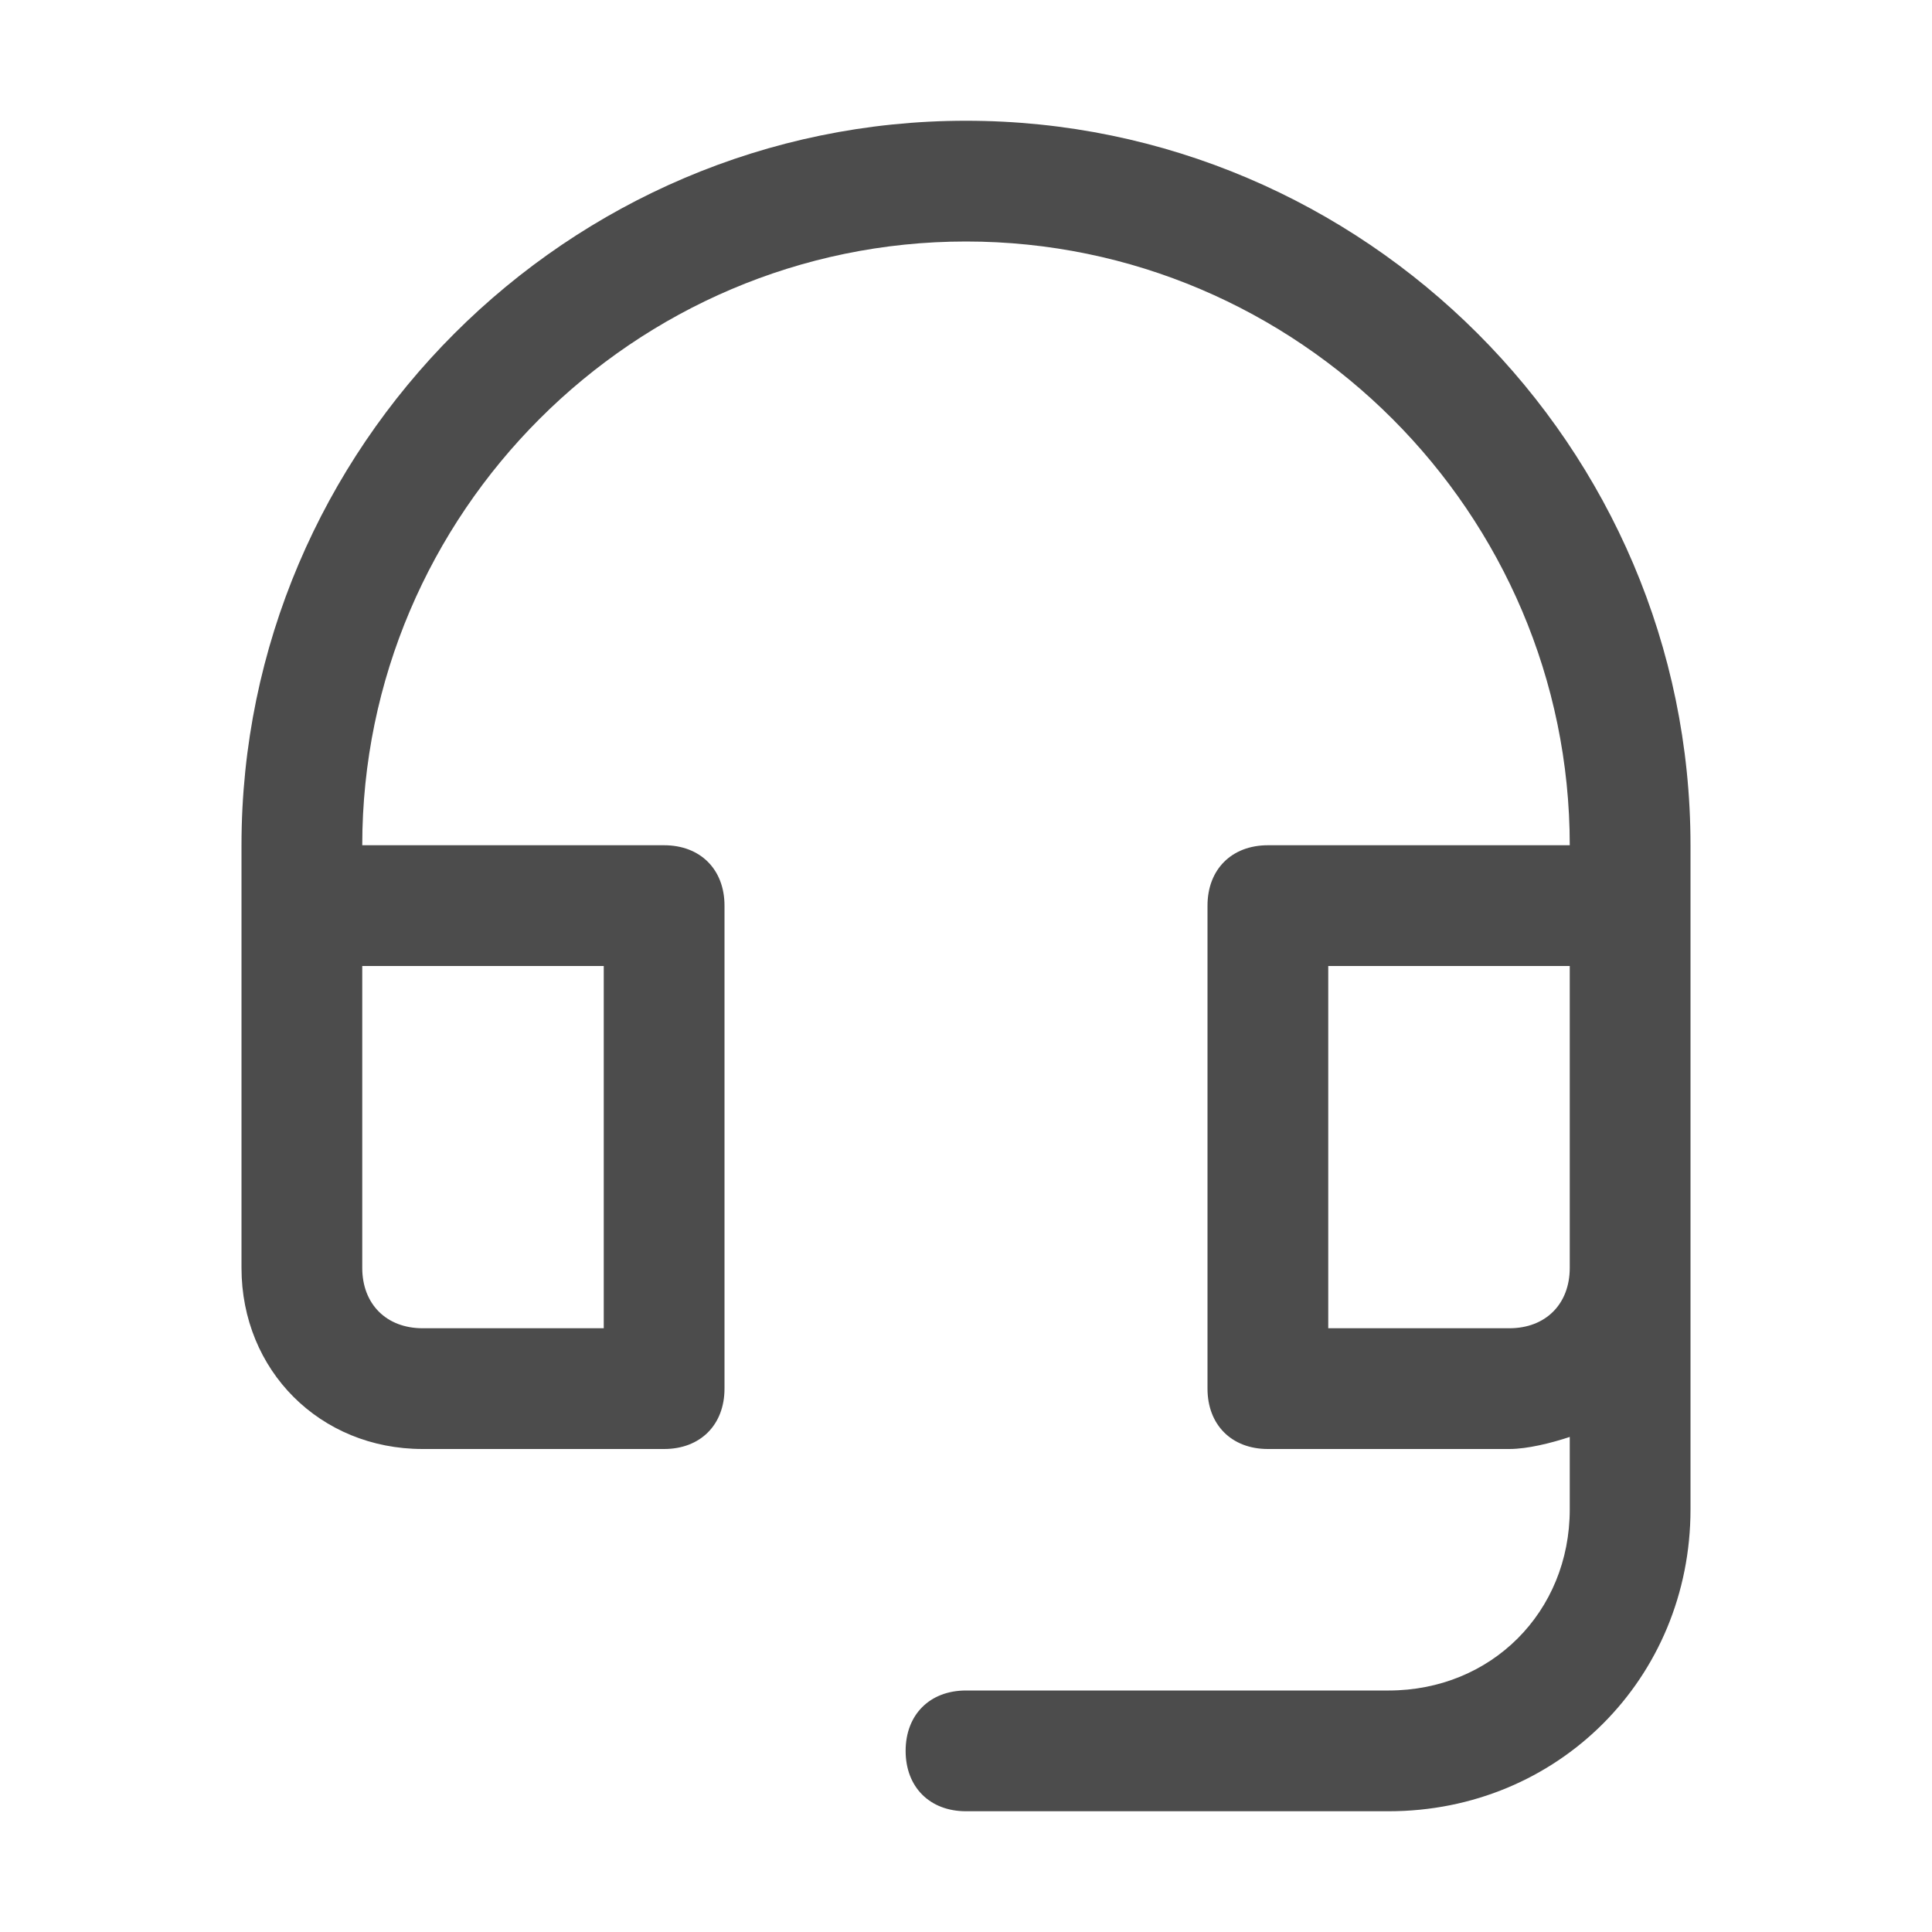 <?xml version="1.0" encoding="UTF-8"?>
<svg xmlns="http://www.w3.org/2000/svg" xmlns:svg="http://www.w3.org/2000/svg" width="48" height="48">
  <g class="layer">
    <title>Layer 1</title>
    <path d="m24,3c-9.9,0 -18,8.1 -18,18l0,10.5c0,2.55 1.95,4.5 4.5,4.5l6,0c0.9,0 1.5,-0.6 1.5,-1.5l0,-12c0,-0.9 -0.6,-1.5 -1.5,-1.5l-7.5,0c0,-8.25 6.75,-15 15,-15c8.25,0 15,6.75 15,15l-7.5,0c-0.9,0 -1.5,0.6 -1.5,1.5l0,12c0,0.9 0.6,1.5 1.5,1.5l6,0c0.45,0 1.05,-0.15 1.5,-0.3l0,1.8c0,2.55 -1.95,4.5 -4.5,4.5l-10.5,0c-0.9,0 -1.5,0.6 -1.5,1.5c0,0.9 0.6,1.5 1.5,1.5l10.5,0c4.2,0 7.5,-3.3 7.5,-7.5l0,-16.5c0,-9.9 -8.1,-18 -18,-18zm-9,21l0,9l-4.5,0c-0.9,0 -1.5,-0.6 -1.5,-1.5l0,-7.5l6,0zm22.5,9l-4.5,0l0,-9l6,0l0,7.5c0,0.9 -0.6,1.5 -1.5,1.5z" fill="#4c4c4c" id="svg_1"></path>
  </g>
</svg>
